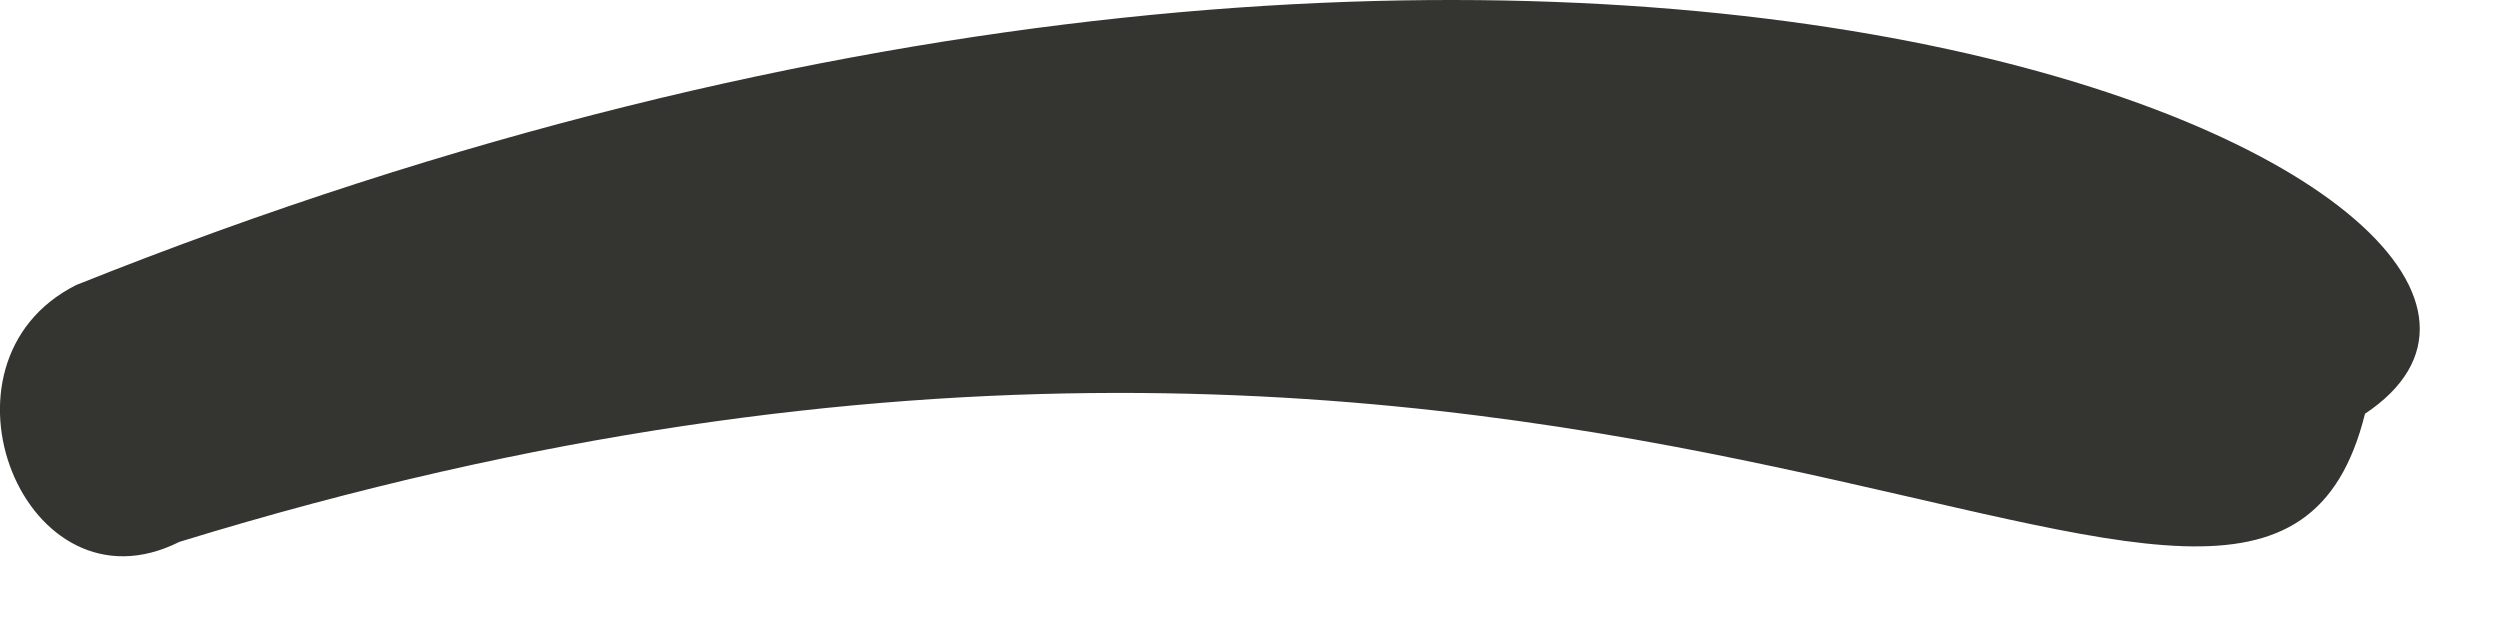 <?xml version="1.0" encoding="utf-8"?>
<svg xmlns="http://www.w3.org/2000/svg" fill="none" height="100%" overflow="visible" preserveAspectRatio="none" style="display: block;" viewBox="0 0 4 1" width="100%">
<path d="M0.122 0.456C-0.125 0.58 0.04 0.991 0.287 0.867C2.596 0.157 3.619 1.325 3.784 0.662C4.287 0.327 2.566 -0.522 0.122 0.456Z" fill="#343430" id="Vector"/>
</svg>